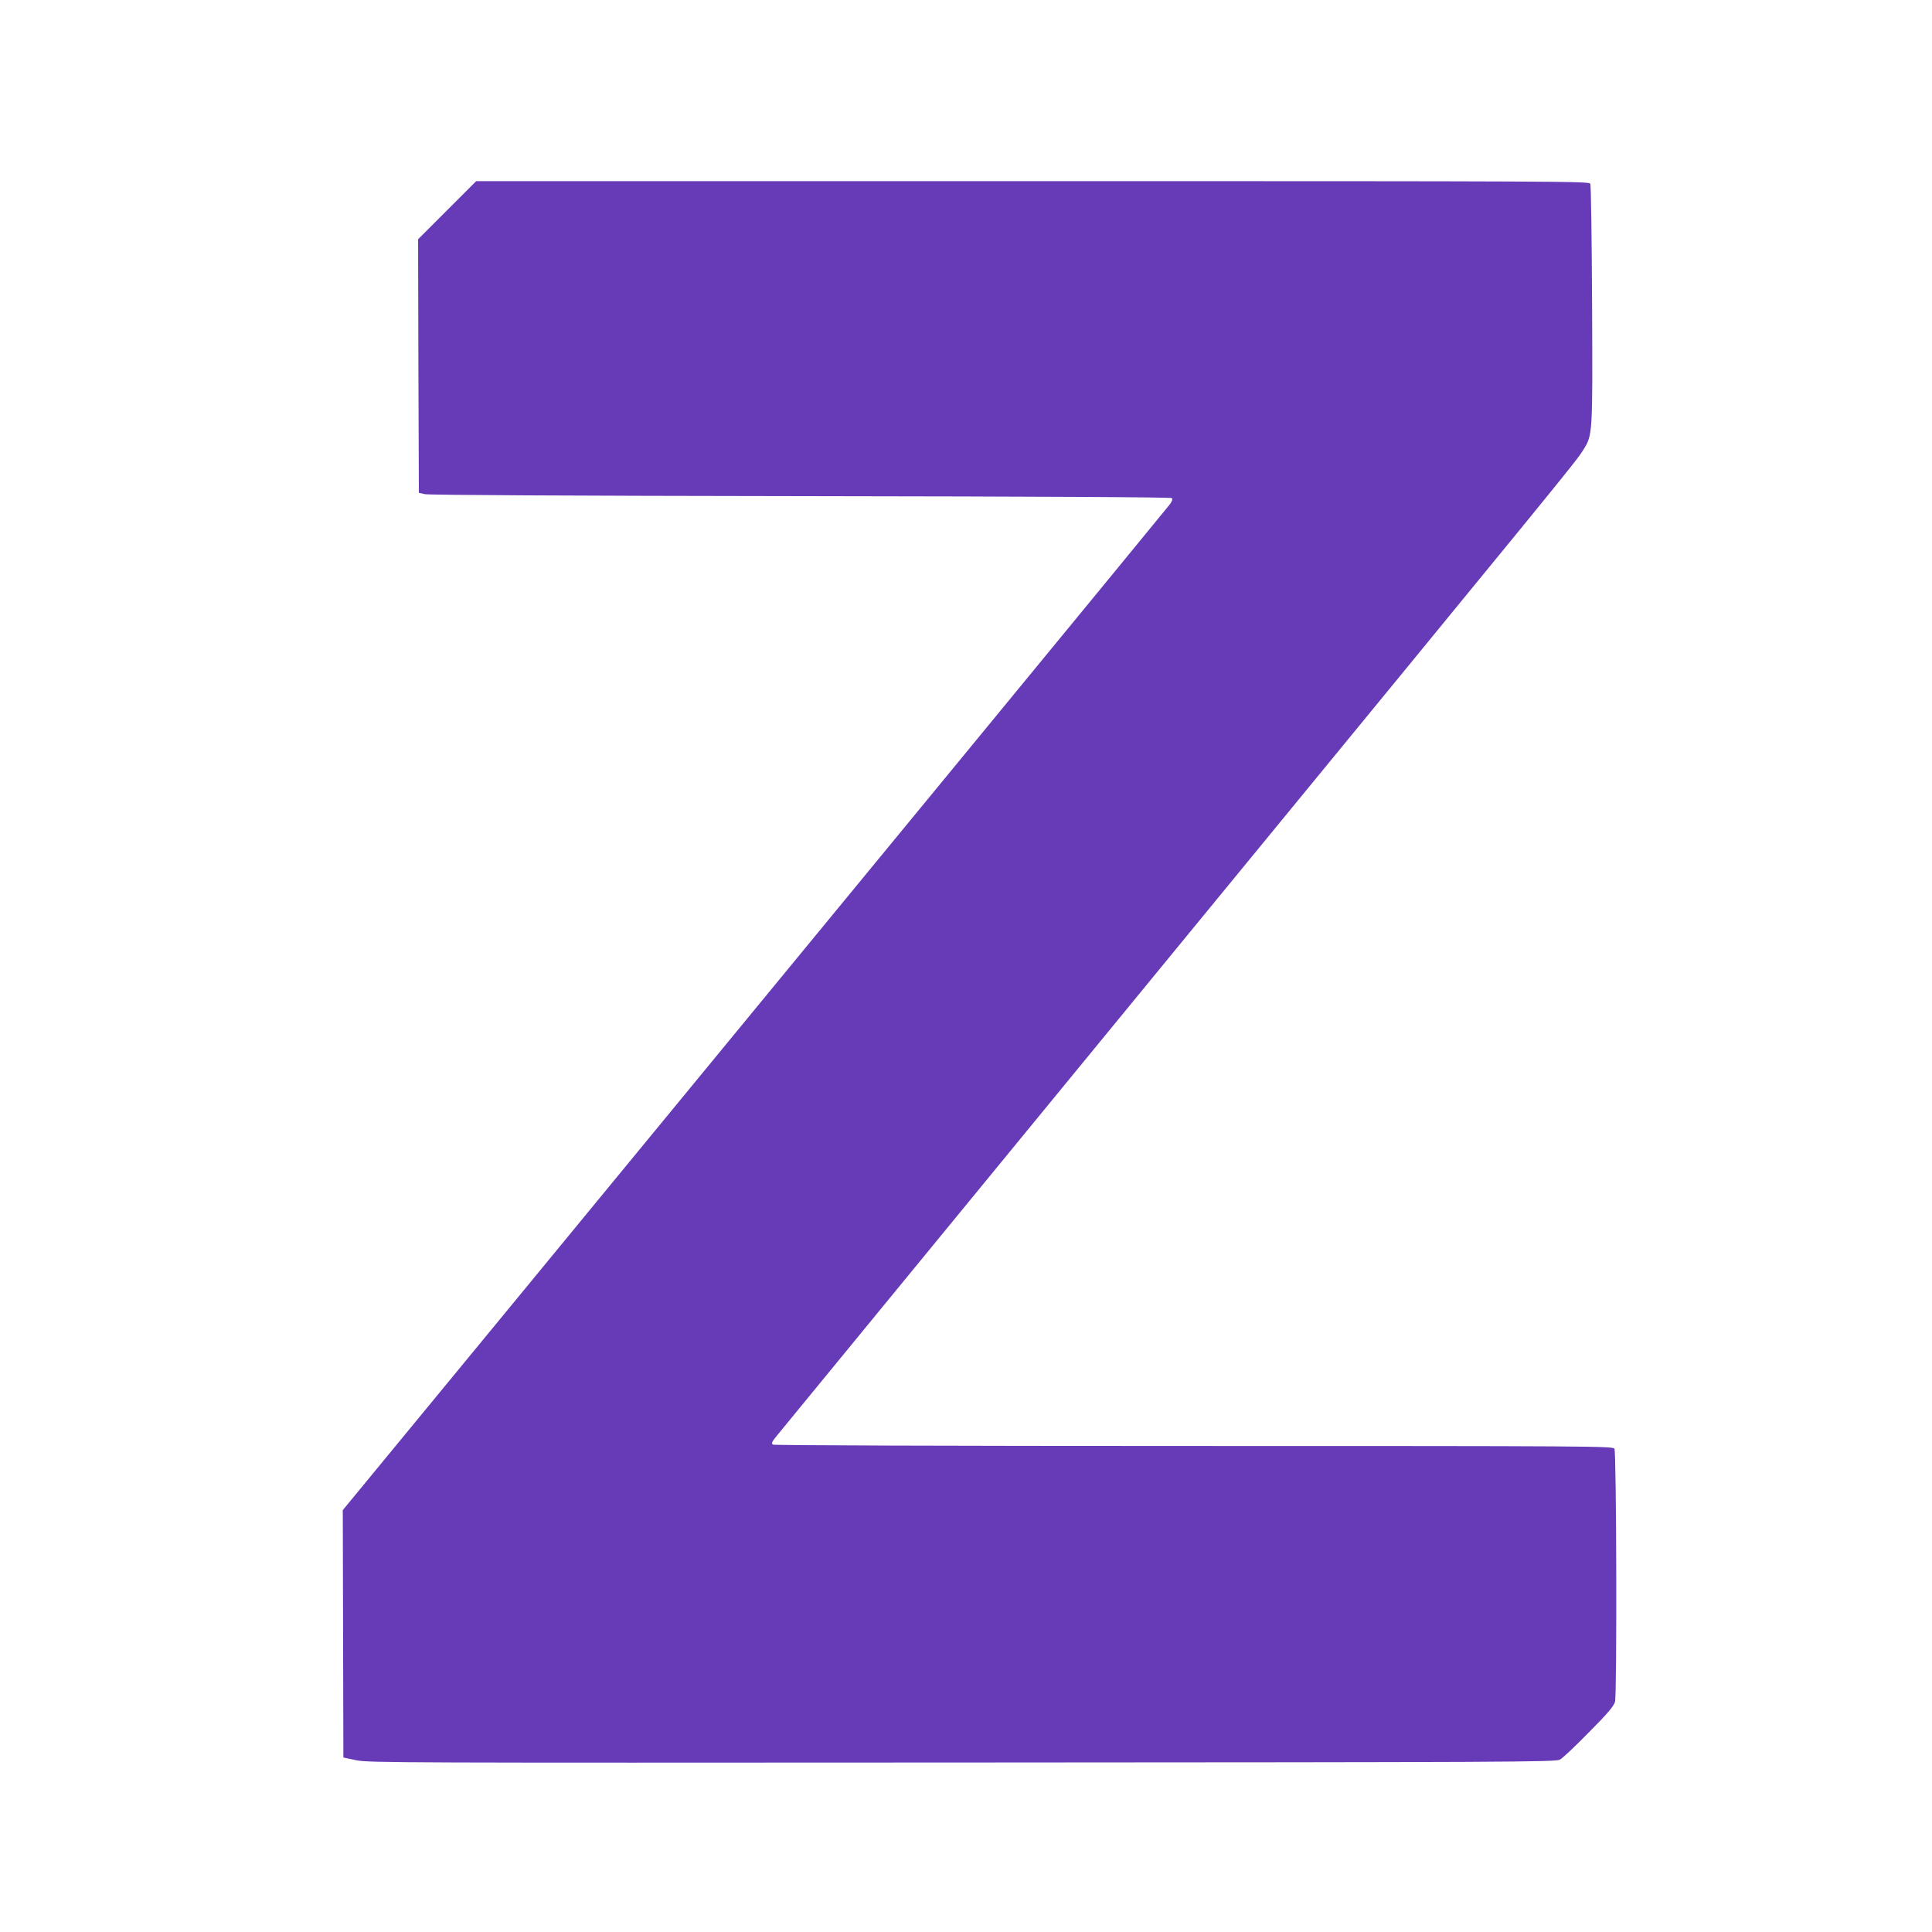 <?xml version="1.0" standalone="no"?>
<!DOCTYPE svg PUBLIC "-//W3C//DTD SVG 20010904//EN"
 "http://www.w3.org/TR/2001/REC-SVG-20010904/DTD/svg10.dtd">
<svg version="1.0" xmlns="http://www.w3.org/2000/svg"
 width="1280pt" height="1280pt" viewBox="0 0 1280 1280"
 preserveAspectRatio="xMidYMid meet">
<g transform="translate(0,1280) scale(0.1,-0.1)"
fill="#673ab7" stroke="none">
<path d="M2962 11407 l-192 -192 2 -840 3 -840 40 -9 c25 -6 977 -11 2490 -13
1594 -2 2453 -7 2459 -13 6 -6 2 -21 -14 -42 -23 -31 -2087 -2541 -4417 -5373
l-1062 -1290 2 -820 2 -819 85 -18 c80 -17 299 -17 4015 -15 3641 2 3932 3
3960 19 17 9 103 90 191 180 126 127 164 172 174 203 13 47 10 1648 -4 1677
-8 17 -150 18 -2785 18 -1644 0 -2782 4 -2790 9 -12 8 -7 19 25 58 21 26 1181
1440 2577 3142 2662 3244 2713 3306 2764 3386 65 104 65 92 61 964 -2 432 -7
794 -12 804 -8 16 -193 17 -3695 17 l-3686 0 -193 -193z"/>
</g>
</svg>
